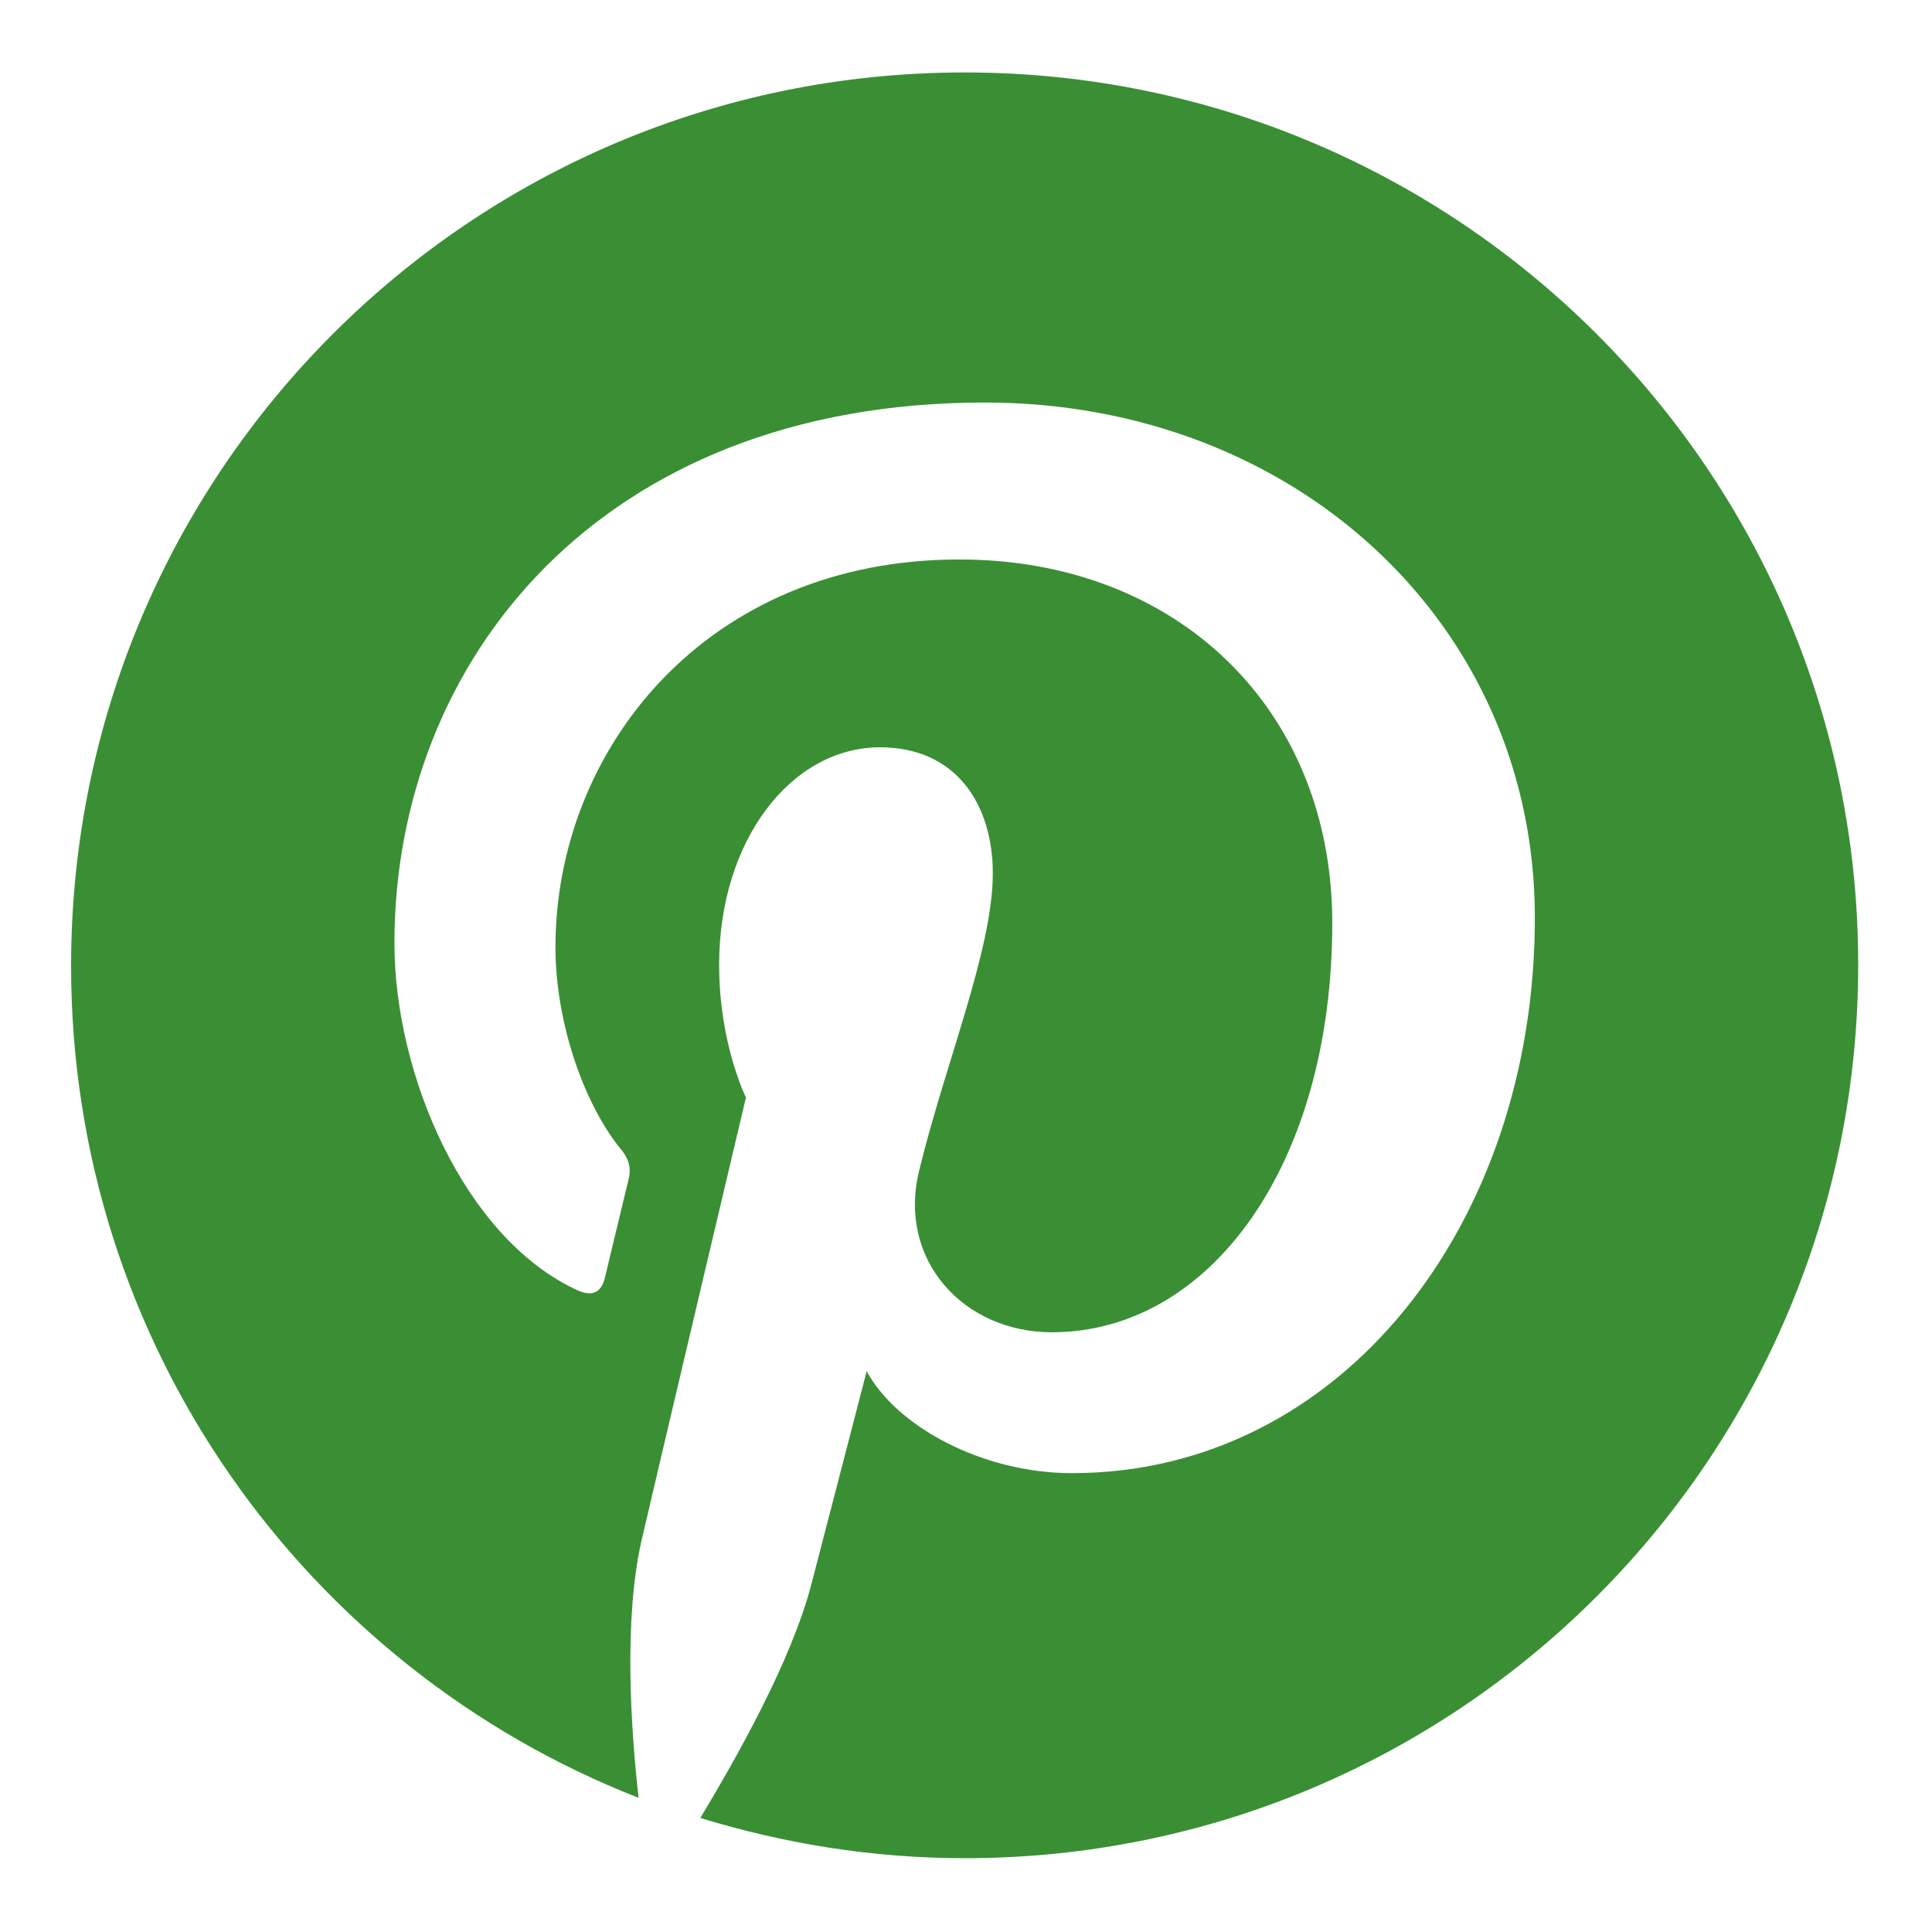<svg width="50" height="50" viewBox="0 0 50 50" fill="none" xmlns="http://www.w3.org/2000/svg">
<path d="M24.965 1.875C12.187 1.875 1.84 12.222 1.84 25C1.84 34.792 7.916 43.16 16.527 46.528C16.319 44.688 16.145 41.91 16.597 39.896C17.014 38.09 19.305 28.403 19.305 28.403C19.305 28.403 18.611 27.014 18.611 24.965C18.611 21.736 20.486 19.34 22.777 19.34C24.756 19.34 25.694 20.833 25.694 22.604C25.694 24.583 24.444 27.569 23.784 30.312C23.229 32.604 24.93 34.479 27.222 34.479C31.319 34.479 34.479 30.139 34.479 23.889C34.479 18.368 30.486 14.479 24.826 14.479C18.264 14.479 14.375 19.41 14.375 24.514C14.375 26.493 15.139 28.646 16.111 29.792C16.284 30.035 16.319 30.208 16.284 30.451C16.111 31.181 15.729 32.743 15.659 33.056C15.555 33.472 15.312 33.576 14.895 33.368C12.014 32.014 10.208 27.812 10.208 24.41C10.208 17.118 15.52 10.417 25.486 10.417C33.507 10.417 39.722 16.146 39.722 23.75C39.722 31.701 34.687 38.125 27.743 38.125C25.416 38.125 23.194 36.91 22.43 35.486C22.43 35.486 21.284 39.896 21.006 40.972C20.486 42.986 19.062 45.486 18.125 47.049C20.277 47.708 22.569 48.09 24.965 48.09C37.743 48.09 48.09 37.743 48.09 24.965C48.09 12.222 37.743 1.875 24.965 1.875Z" fill="#3A8F34"/>
</svg>
